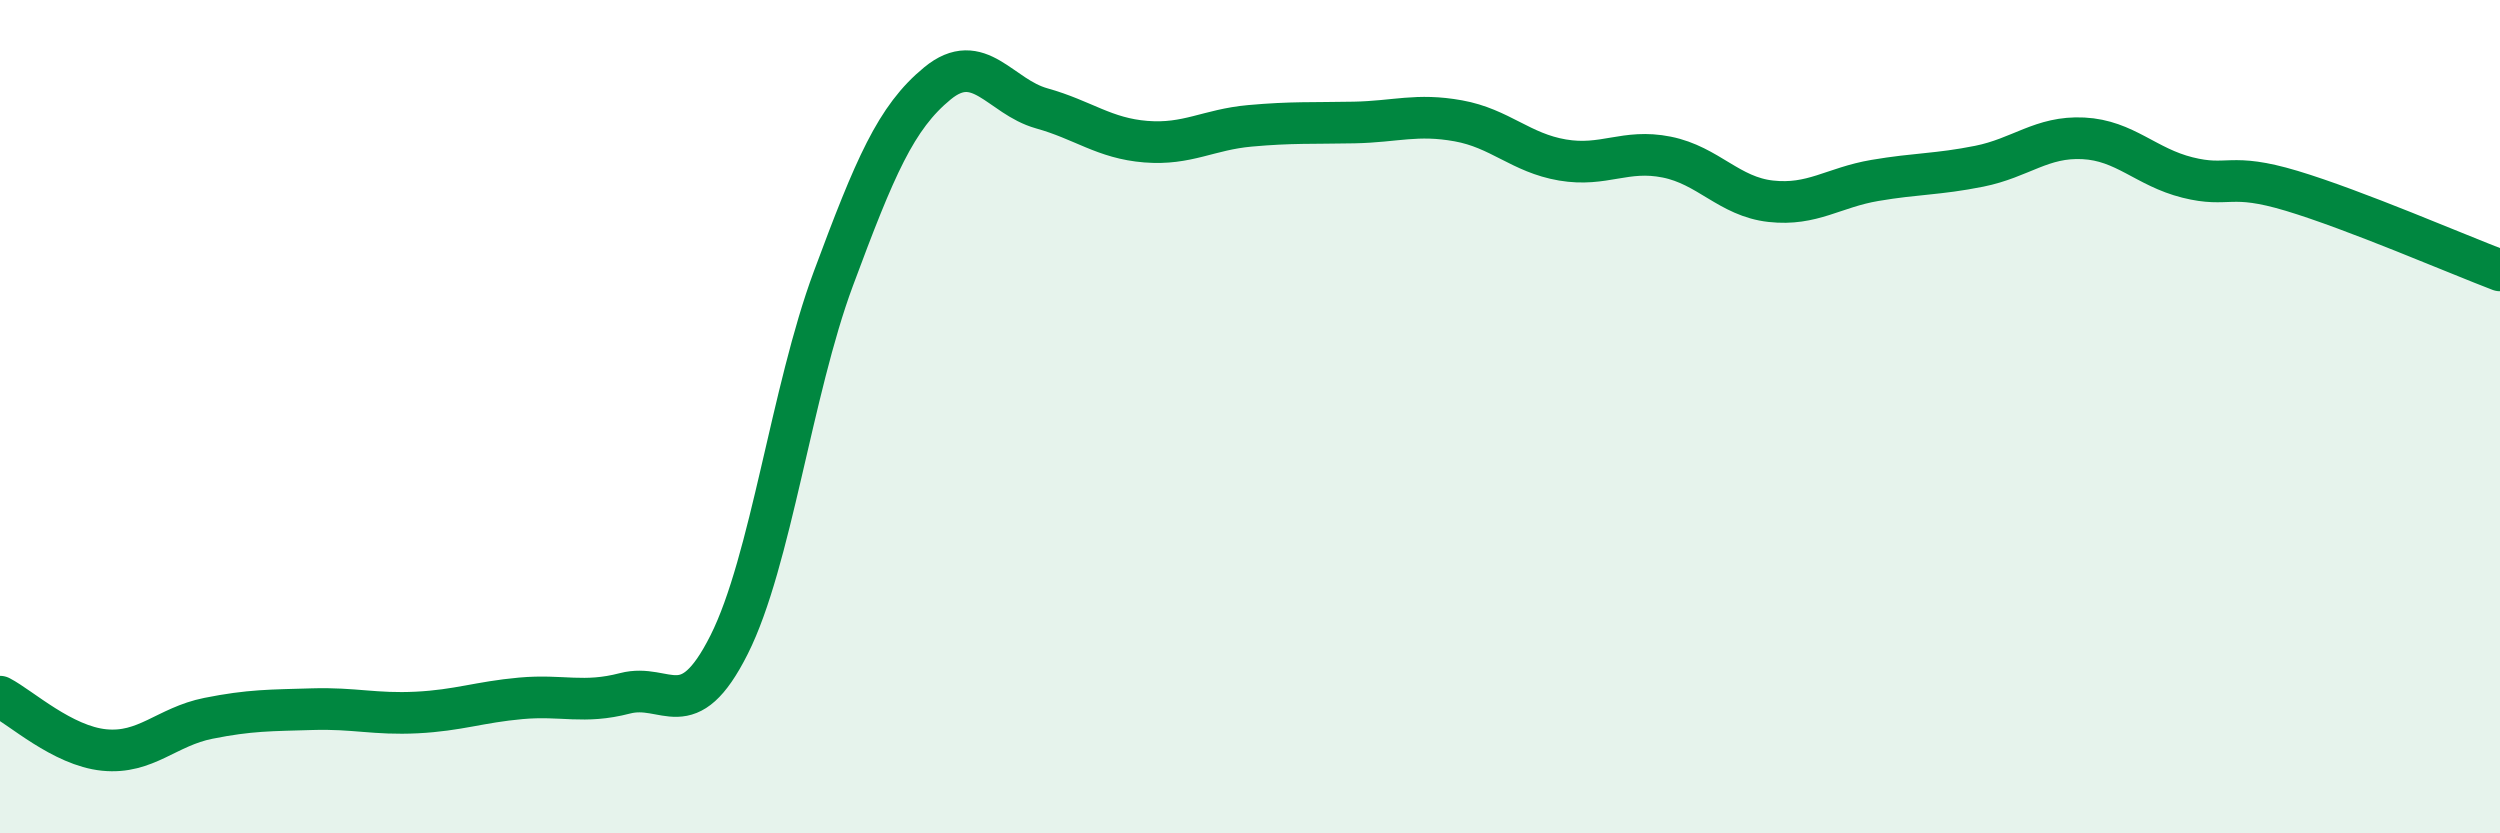 
    <svg width="60" height="20" viewBox="0 0 60 20" xmlns="http://www.w3.org/2000/svg">
      <path
        d="M 0,16.72 C 0.5,16.98 1.5,17.9 2.5,18 C 3.5,18.1 4,17.44 5,17.24 C 6,17.04 6.5,17.05 7.5,17.02 C 8.5,16.99 9,17.15 10,17.1 C 11,17.05 11.5,16.85 12.5,16.76 C 13.5,16.67 14,16.9 15,16.64 C 16,16.38 16.5,17.46 17.5,15.47 C 18.5,13.48 19,9.38 20,6.69 C 21,4 21.5,2.82 22.5,2 C 23.5,1.18 24,2.32 25,2.6 C 26,2.88 26.5,3.32 27.5,3.4 C 28.5,3.48 29,3.11 30,3.02 C 31,2.93 31.5,2.96 32.5,2.94 C 33.5,2.92 34,2.72 35,2.9 C 36,3.08 36.5,3.67 37.5,3.84 C 38.5,4.01 39,3.57 40,3.77 C 41,3.97 41.5,4.72 42.5,4.83 C 43.5,4.94 44,4.5 45,4.33 C 46,4.16 46.5,4.19 47.5,3.99 C 48.5,3.79 49,3.27 50,3.32 C 51,3.37 51.5,4.01 52.5,4.26 C 53.5,4.51 53.5,4.13 55,4.58 C 56.5,5.03 59,6.11 60,6.49L60 20L0 20Z"
        fill="#008740"
        opacity="0.1"
        stroke-linecap="round"
        stroke-linejoin="round"
      />
      <path
        d="M 0,16.72 C 0.5,16.98 1.5,17.9 2.5,18 C 3.5,18.1 4,17.44 5,17.24 C 6,17.04 6.5,17.05 7.5,17.02 C 8.5,16.99 9,17.15 10,17.1 C 11,17.05 11.5,16.85 12.5,16.76 C 13.5,16.67 14,16.9 15,16.64 C 16,16.38 16.5,17.46 17.5,15.47 C 18.5,13.48 19,9.38 20,6.69 C 21,4 21.5,2.82 22.5,2 C 23.5,1.18 24,2.32 25,2.6 C 26,2.88 26.5,3.32 27.5,3.4 C 28.5,3.48 29,3.11 30,3.02 C 31,2.93 31.5,2.96 32.5,2.94 C 33.5,2.92 34,2.72 35,2.9 C 36,3.08 36.5,3.67 37.5,3.84 C 38.5,4.01 39,3.57 40,3.77 C 41,3.97 41.5,4.72 42.5,4.83 C 43.5,4.94 44,4.5 45,4.33 C 46,4.16 46.5,4.19 47.5,3.99 C 48.5,3.79 49,3.27 50,3.32 C 51,3.37 51.5,4.01 52.5,4.26 C 53.5,4.51 53.5,4.13 55,4.58 C 56.5,5.03 59,6.11 60,6.49"
        stroke="#008740"
        stroke-width="1"
        fill="none"
        stroke-linecap="round"
        stroke-linejoin="round"
      />
    </svg>
  